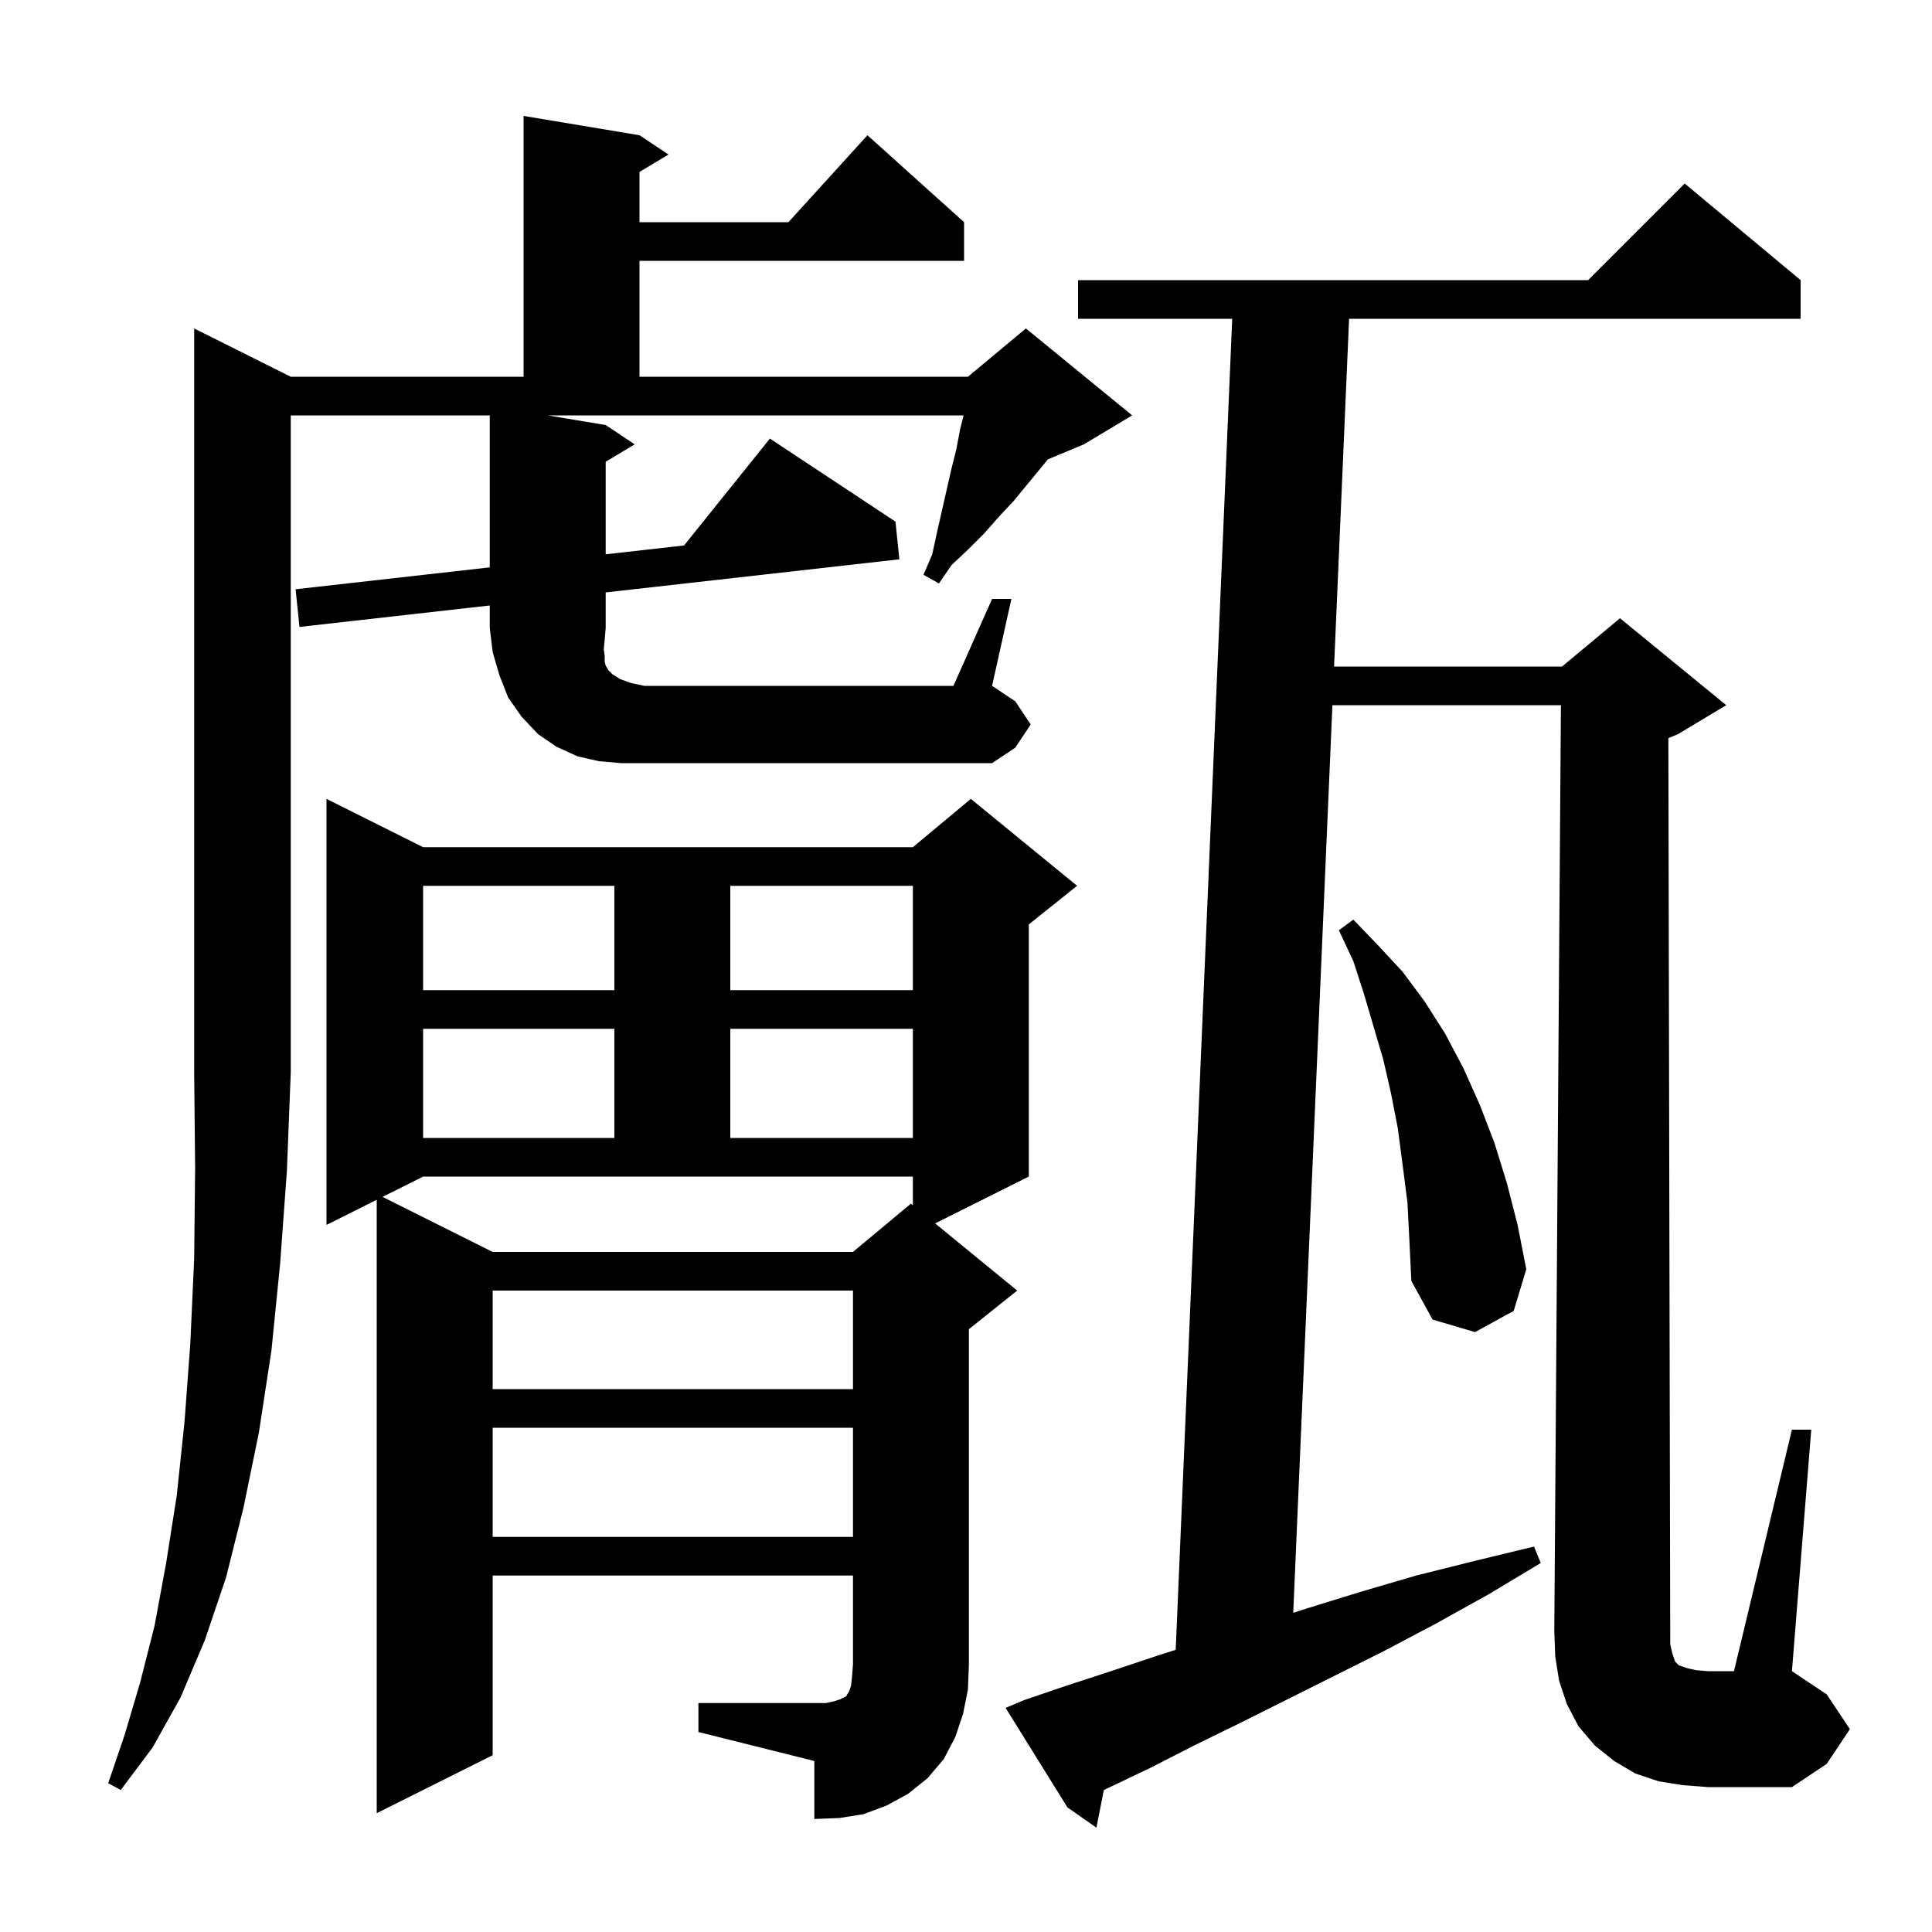 <svg xmlns="http://www.w3.org/2000/svg" xmlns:xlink="http://www.w3.org/1999/xlink" version="1.1" baseProfile="full" viewBox="0 0 200 200" width="200" height="200"><g fill="currentColor"><path d="M 173.1 171.1 L 173.4 172.0 L 173.8 172.4 L 174.7 172.7 L 175.6 172.9 L 176.8 173.0 L 179.5 173.0 L 185.5 148.0 L 187.5 148.0 L 185.5 173.0 L 189.1 175.4 L 191.5 179.0 L 189.1 182.6 L 185.5 185.0 L 176.8 185.0 L 174.2 184.8 L 171.7 184.4 L 169.3 183.6 L 167.1 182.3 L 165.1 180.7 L 163.4 178.7 L 162.2 176.4 L 161.4 174.0 L 161.0 171.5 L 160.9 168.9 L 161.586 73.0 L 137.93 73.0 L 133.875 166.957 L 135.3 166.5 L 140.8 164.8 L 146.6 163.1 L 152.6 161.6 L 158.8 160.1 L 159.5 161.8 L 154.0 165.1 L 148.6 168.1 L 143.3 170.9 L 128.3 178.4 L 123.6 180.7 L 119.1 183.0 L 114.7 185.1 L 114.268 185.306 L 113.5 189.2 L 110.5 187.1 L 104.1 176.8 L 106.0 176.0 L 110.4 174.5 L 115.0 173.0 L 119.8 171.4 L 121.709 170.789 L 127.558 33.0 L 111.6 33.0 L 111.6 29.0 L 164.4 29.0 L 174.4 19.0 L 186.4 29.0 L 186.4 33.0 L 139.657 33.0 L 138.103 69.0 L 161.7 69.0 L 167.7 64.0 L 178.7 73.0 L 173.7 76.0 L 172.709 76.413 L 172.9 169.0 L 172.9 170.2 Z M 72.3 176.3 L 85.5 176.3 L 86.4 176.1 L 87.0 175.9 L 87.6 175.6 L 87.7 175.4 L 87.9 175.1 L 88.1 174.5 L 88.2 173.6 L 88.3 172.3 L 88.3 163.1 L 51.0 163.1 L 51.0 181.7 L 39.0 187.7 L 39.0 124.2 L 33.8 126.8 L 33.8 82.7 L 43.8 87.7 L 94.5 87.7 L 100.5 82.7 L 111.5 91.7 L 106.5 95.7 L 106.5 121.8 L 96.803 126.648 L 105.3 133.6 L 100.3 137.6 L 100.3 172.3 L 100.2 174.9 L 99.7 177.4 L 98.9 179.8 L 97.7 182.1 L 96.0 184.1 L 94.0 185.7 L 91.8 186.9 L 89.4 187.8 L 86.9 188.2 L 84.3 188.3 L 84.3 182.3 L 72.3 179.3 Z M 51.0 147.8 L 51.0 159.1 L 88.3 159.1 L 88.3 147.8 Z M 51.0 133.6 L 51.0 143.8 L 88.3 143.8 L 88.3 133.6 Z M 145.7 124.5 L 145.2 120.6 L 144.7 116.8 L 144.0 113.2 L 143.2 109.7 L 141.2 102.9 L 140.1 99.5 L 138.6 96.3 L 140.1 95.2 L 142.6 97.8 L 145.2 100.6 L 147.5 103.7 L 149.6 107.0 L 151.5 110.6 L 153.2 114.4 L 154.7 118.3 L 156.0 122.5 L 157.1 126.8 L 158.0 131.4 L 156.7 135.7 L 152.7 137.9 L 148.3 136.6 L 146.1 132.6 L 145.9 128.4 Z M 39.6 123.9 L 51.0 129.6 L 88.3 129.6 L 94.3 124.6 L 94.5 124.764 L 94.5 121.8 L 43.8 121.8 Z M 43.8 106.5 L 43.8 117.8 L 63.6 117.8 L 63.6 106.5 Z M 75.6 106.5 L 75.6 117.8 L 94.5 117.8 L 94.5 106.5 Z M 43.8 91.7 L 43.8 102.5 L 63.6 102.5 L 63.6 91.7 Z M 75.6 91.7 L 75.6 102.5 L 94.5 102.5 L 94.5 91.7 Z M 102.7 62.0 L 104.7 62.0 L 102.7 71.0 L 105.1 72.6 L 106.7 75.0 L 105.1 77.4 L 102.7 79.0 L 64.3 79.0 L 62.0 78.8 L 59.8 78.3 L 57.6 77.3 L 55.7 76.0 L 54.0 74.2 L 52.6 72.2 L 51.7 69.9 L 51.0 67.5 L 50.7 65.0 L 50.7 62.679 L 31.0 64.9 L 30.6 61.0 L 50.7 58.734 L 50.7 43.0 L 30.1 43.0 L 30.1 111.0 L 29.7 121.2 L 29.0 130.8 L 28.1 139.8 L 26.8 148.3 L 25.2 156.1 L 23.4 163.3 L 21.2 169.8 L 18.7 175.7 L 15.8 180.9 L 12.5 185.3 L 11.2 184.6 L 12.9 179.6 L 14.5 174.2 L 16.0 168.3 L 17.2 161.8 L 18.3 154.8 L 19.1 147.2 L 19.7 139.1 L 20.1 130.3 L 20.2 120.9 L 20.1 111.0 L 20.1 34.0 L 30.1 39.0 L 54.2 39.0 L 54.2 12.0 L 66.2 14.0 L 69.2 16.0 L 66.2 17.8 L 66.2 23.0 L 81.618 23.0 L 89.8 14.0 L 99.8 23.0 L 99.8 27.0 L 66.2 27.0 L 66.2 39.0 L 100.2 39.0 L 100.679 38.601 L 100.7 38.5 L 100.765 38.529 L 106.2 34.0 L 117.2 43.0 L 112.2 46.0 L 108.484 47.549 L 104.9 51.9 L 103.4 53.5 L 101.9 55.2 L 100.2 56.9 L 98.5 58.5 L 97.2 60.4 L 95.6 59.5 L 96.5 57.4 L 97.0 55.1 L 98.5 48.5 L 99.0 46.5 L 99.4 44.4 L 99.75 43.0 L 56.7 43.0 L 62.7 44.0 L 65.7 46.0 L 62.7 47.8 L 62.7 57.382 L 70.813 56.467 L 79.7 45.4 L 92.7 54.0 L 93.1 57.9 L 62.7 61.327 L 62.7 65.0 L 62.6 66.2 L 62.5 67.2 L 62.6 67.9 L 62.6 68.5 L 62.7 68.9 L 63.0 69.4 L 63.4 69.8 L 64.2 70.3 L 65.3 70.7 L 66.7 71.0 L 98.7 71.0 Z "/></g></svg>